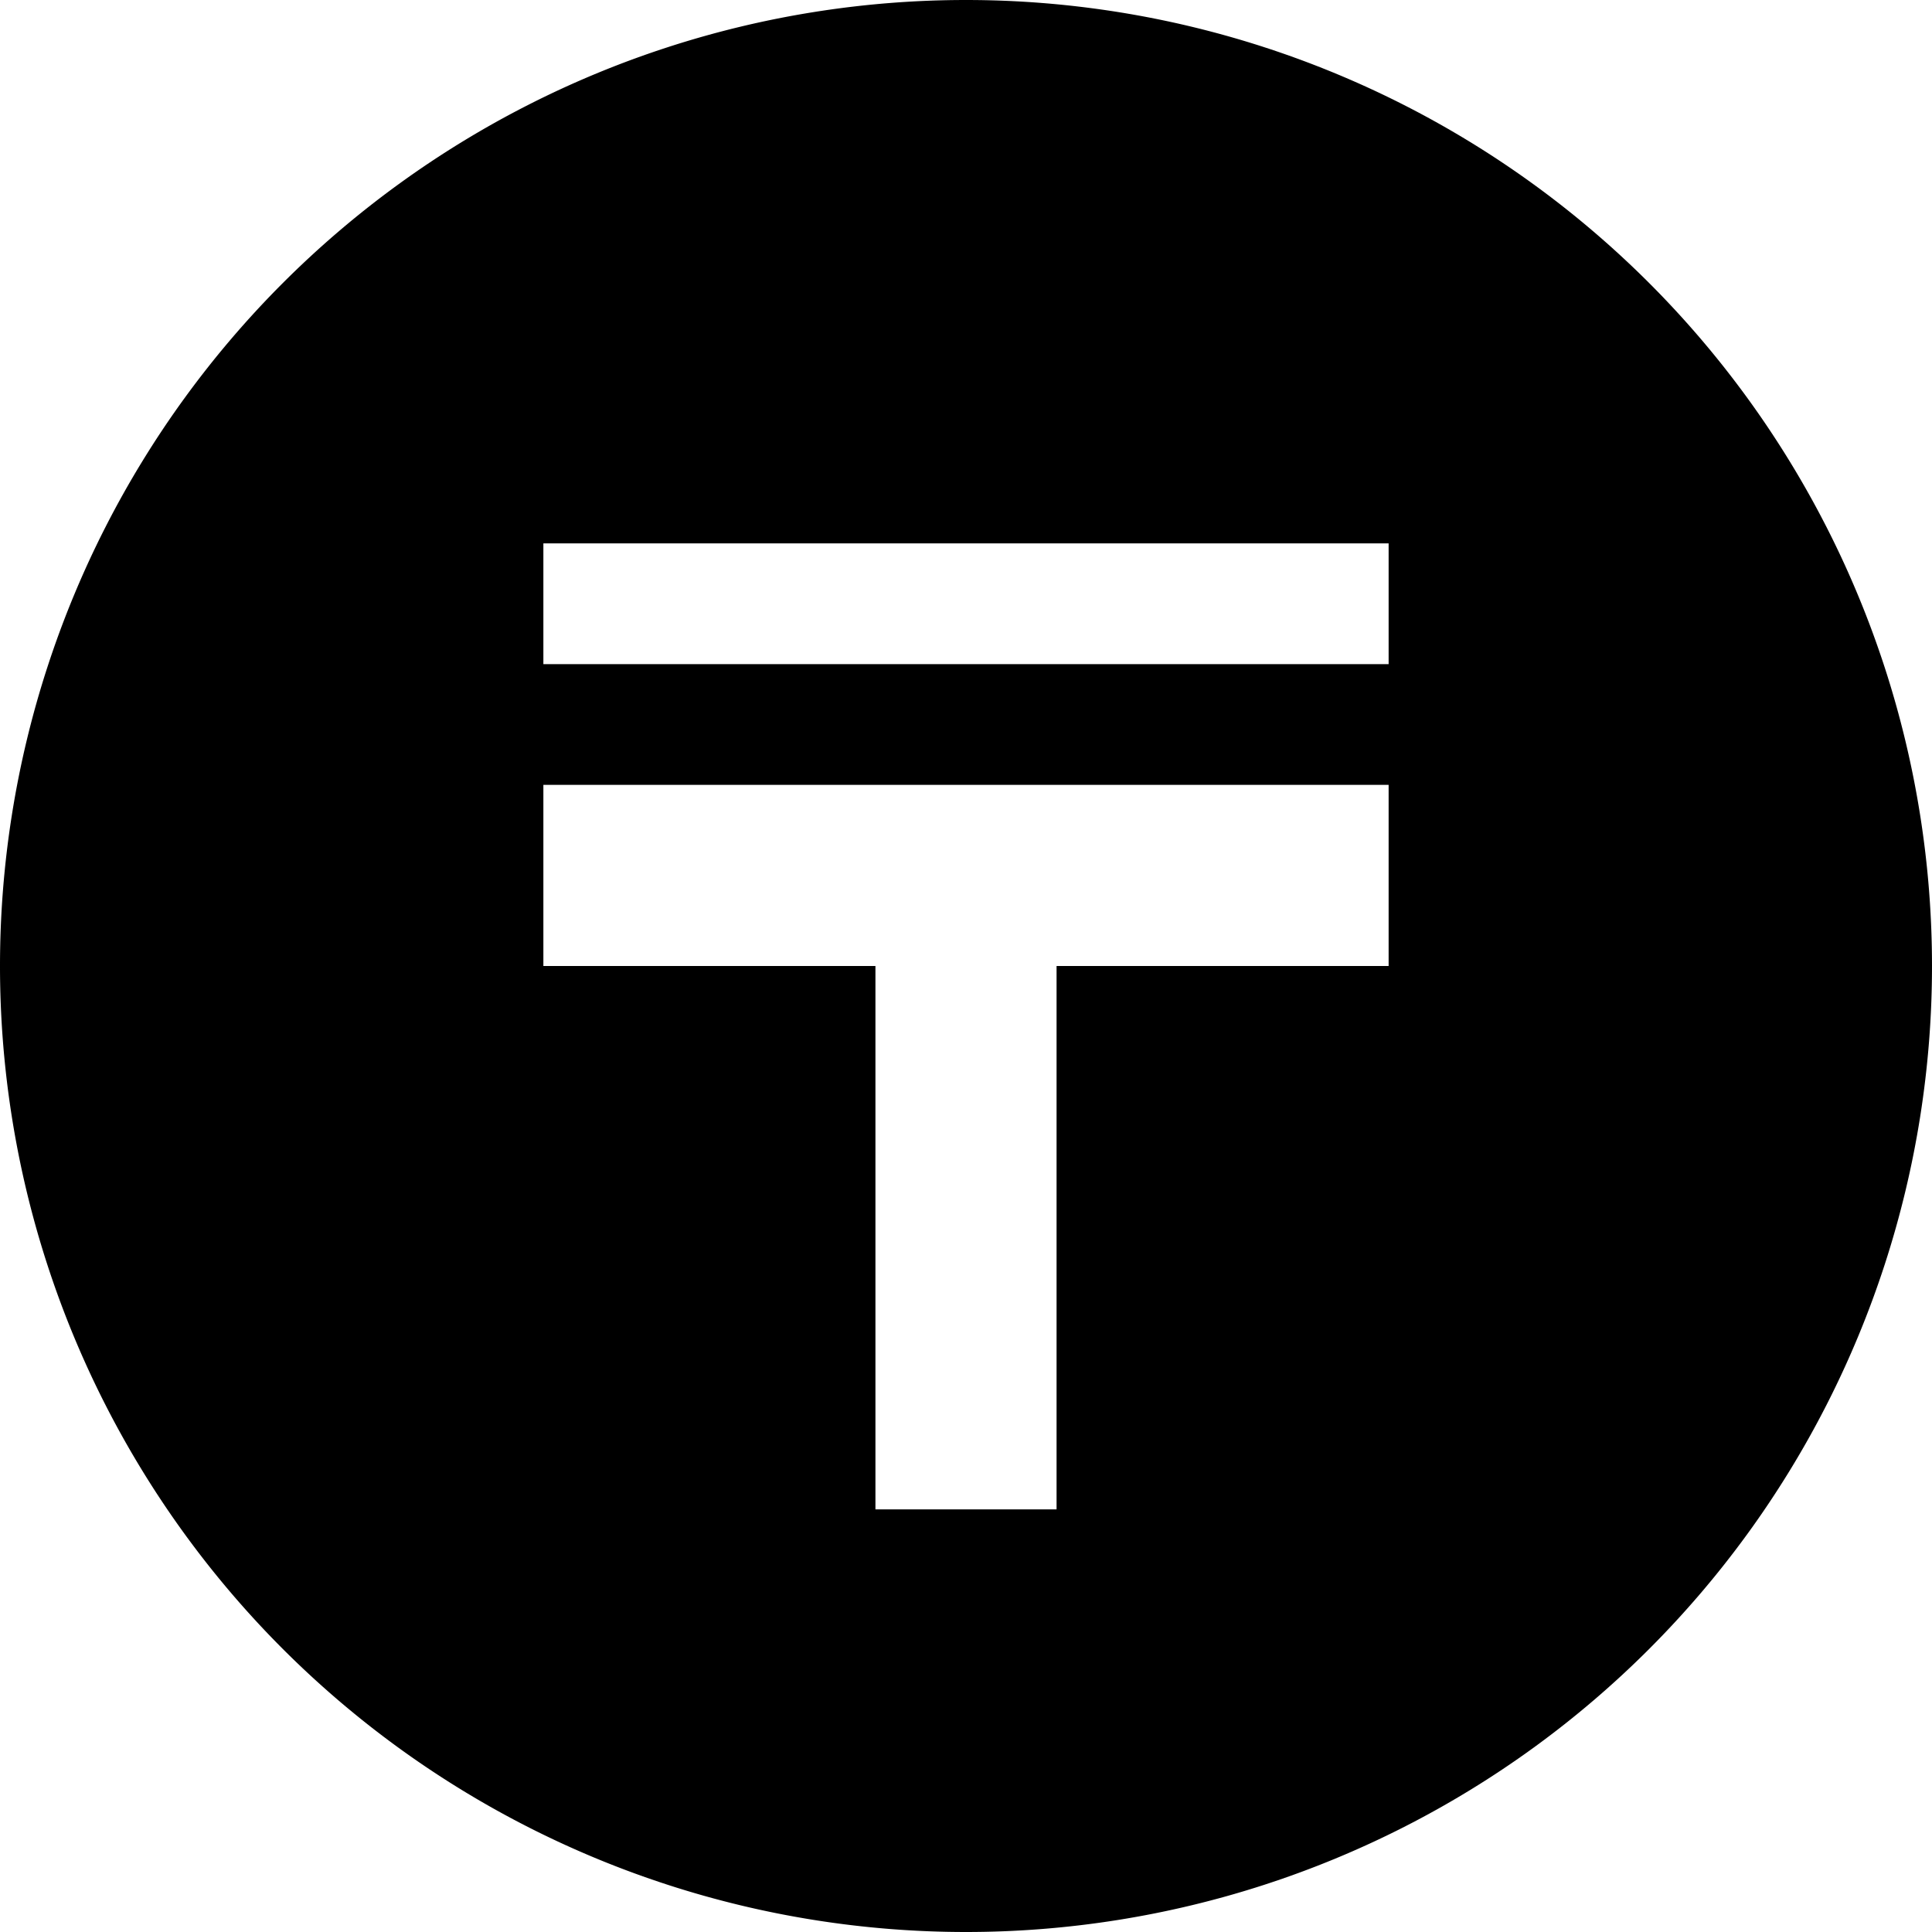 <svg xmlns="http://www.w3.org/2000/svg" viewBox="0 0 512 512"><!--! Font Awesome Pro 7.0.0 by @fontawesome - https://fontawesome.com License - https://fontawesome.com/license (Commercial License) Copyright 2025 Fonticons, Inc. --><path fill="currentColor" d="M256 512a256 256 0 1 0 0-512 256 256 0 1 0 0 512zM368 176l-224 0 0-32 224 0 0 32zm0 80l-88 0 0 144-48 0 0-144-88 0 0-48 224 0 0 48z"/></svg>